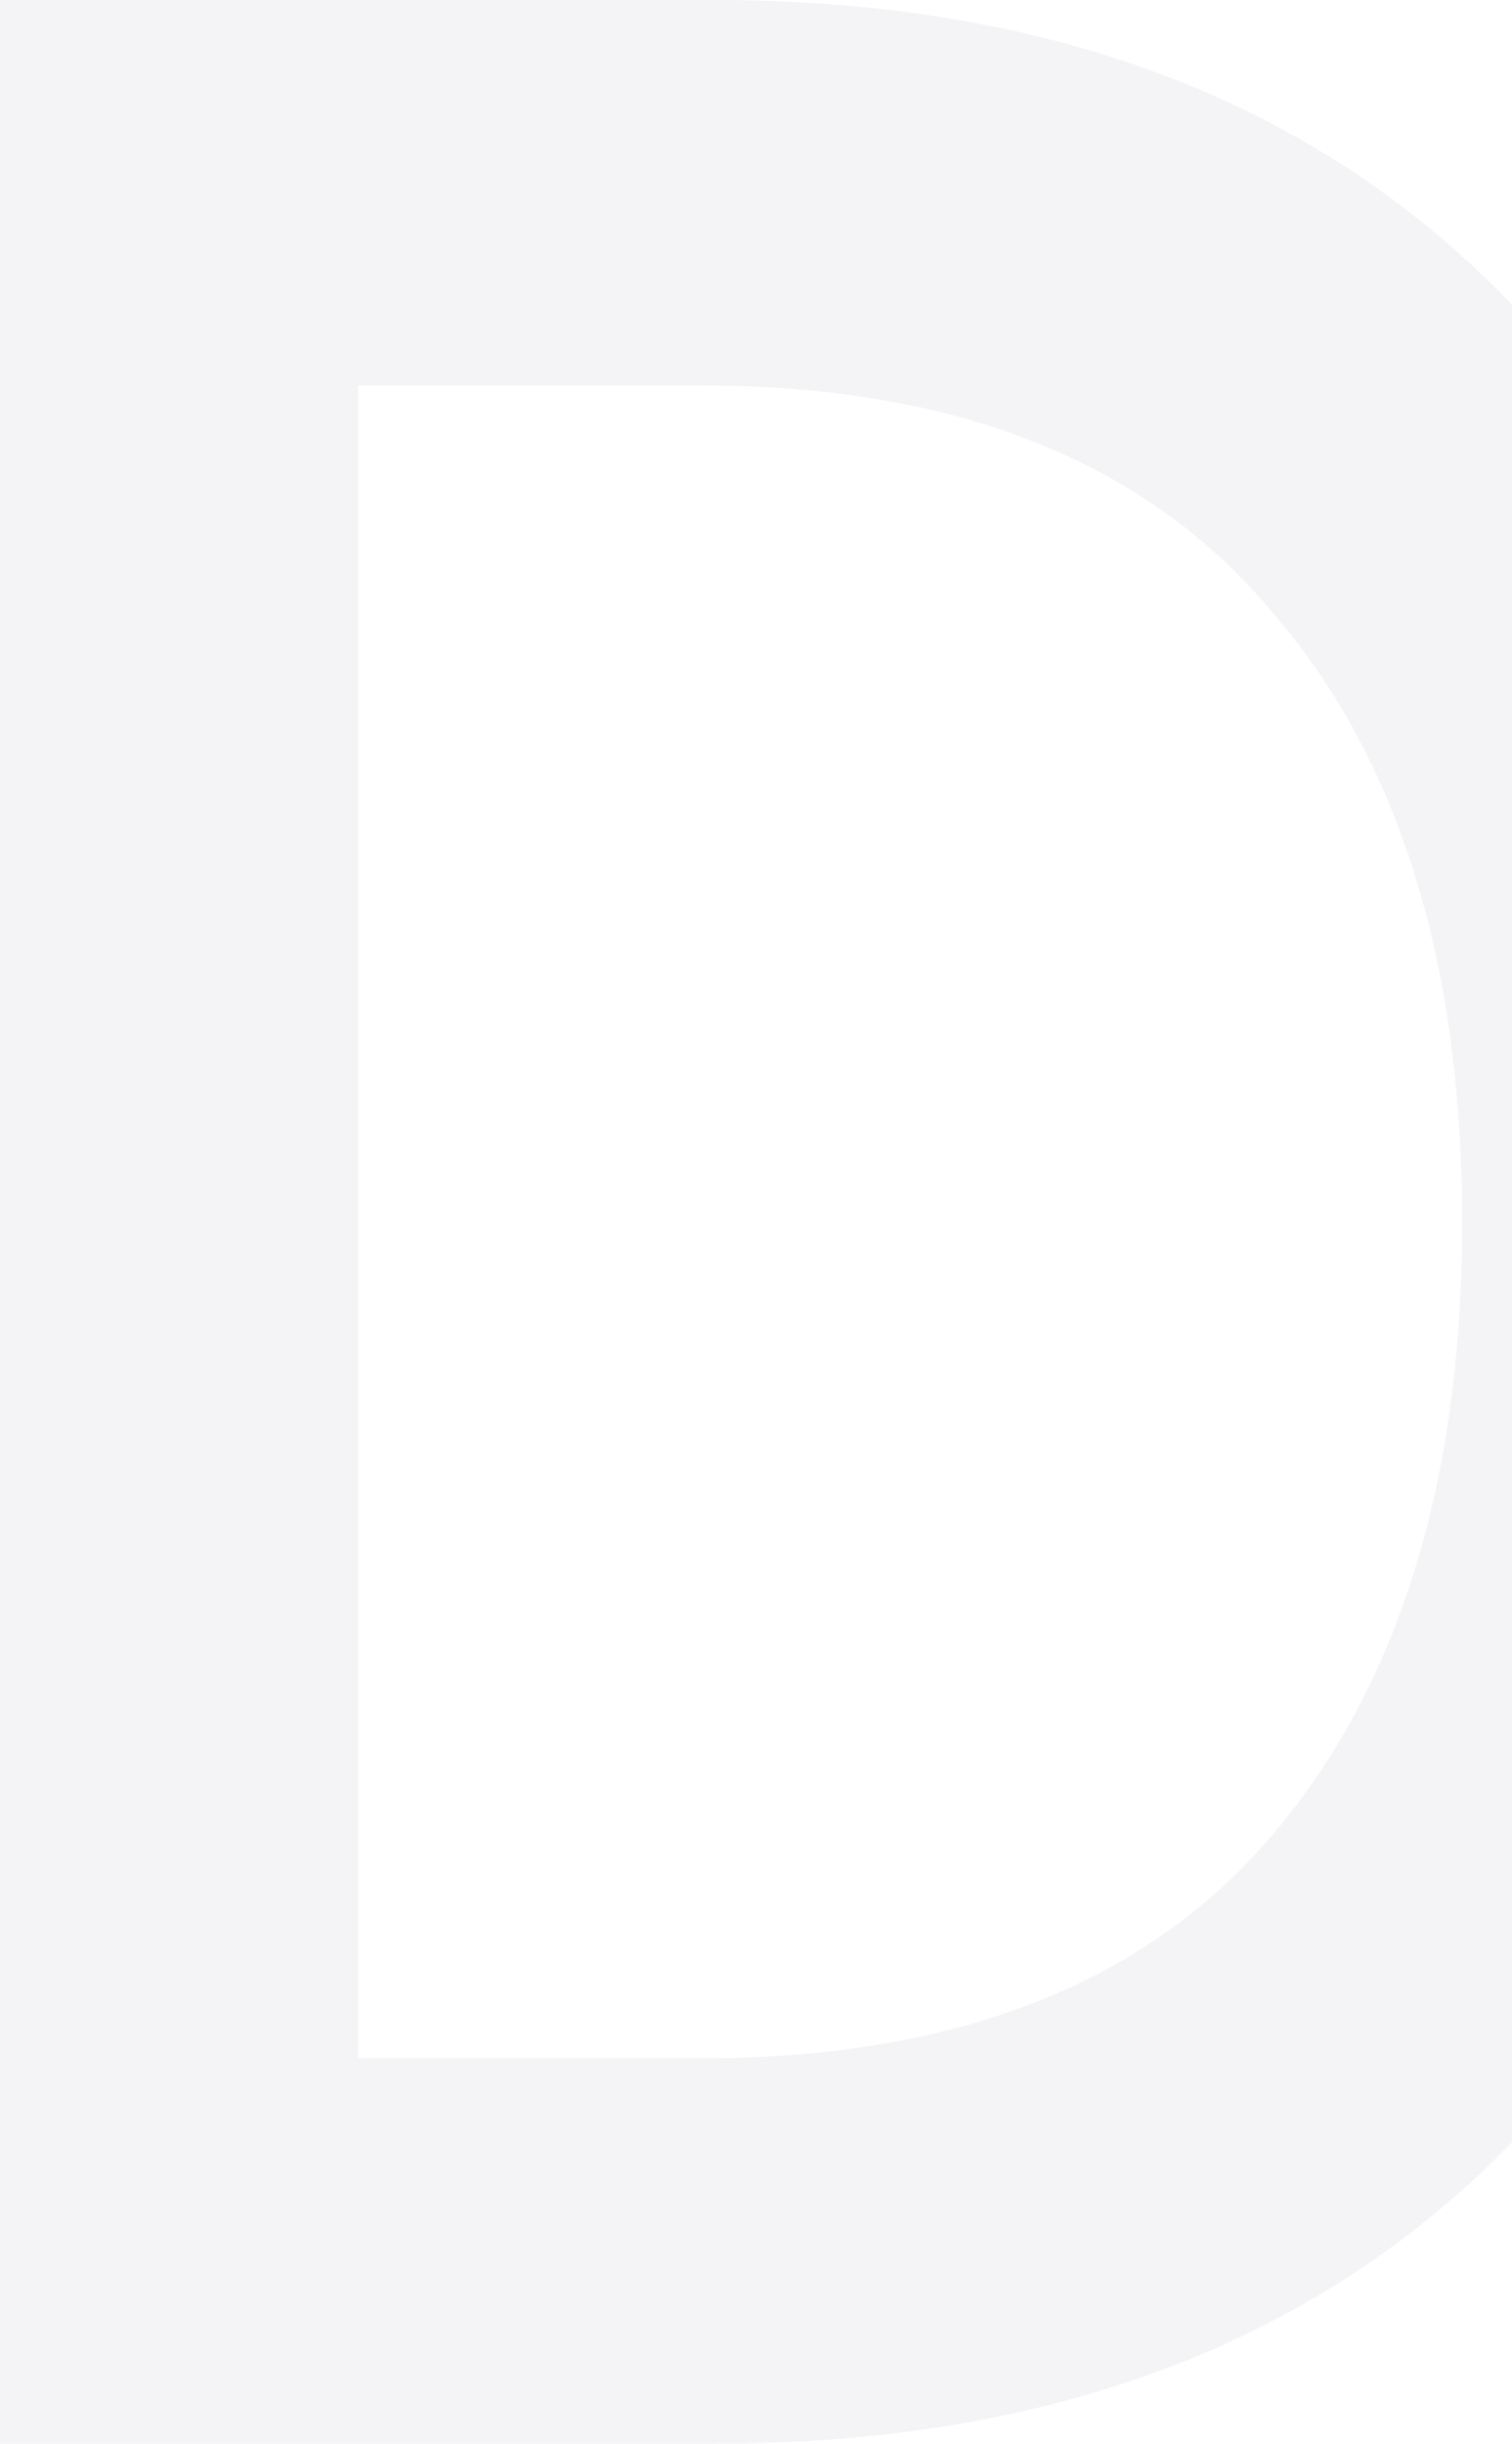 <svg width="478" height="772" viewBox="0 0 478 772" fill="none" xmlns="http://www.w3.org/2000/svg">
<path d="M225.502 772H0V0H225.502C337.785 0 425.116 35.519 487.495 106.558C550.498 176.871 582 270.019 582 386C582 501.981 550.498 595.491 487.495 666.53C425.116 736.843 337.785 772 225.502 772ZM401.412 580.631C441.958 533.514 462.231 468.637 462.231 386C462.231 303.363 441.958 238.849 401.412 192.456C361.489 145.339 301.605 121.78 221.759 121.78H113.219V650.22H221.759C301.605 650.22 361.489 627.023 401.412 580.631Z" fill="#605D81" fill-opacity="0.07"/>
</svg>
